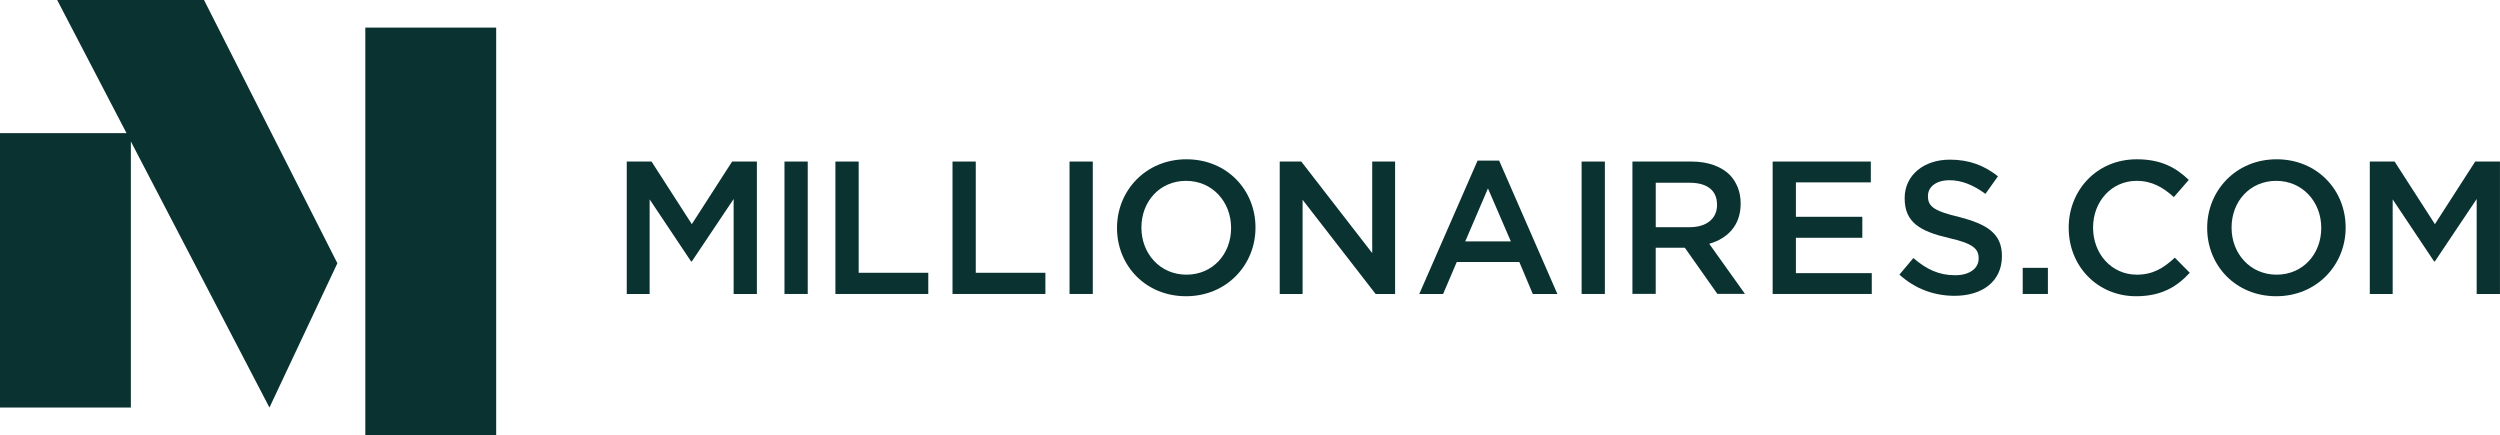 <?xml version="1.0" encoding="UTF-8"?><svg id="Layer_2" xmlns="http://www.w3.org/2000/svg" viewBox="0 0 608.65 105.94"><defs><style>.cls-1{fill:#093231;}</style></defs><g id="Layer_1-2"><path class="cls-1" d="M120.8,6.72v99.22h-31.86V6.72h31.86ZM82.13,64.08L49.67,0H13.92l16.88,32.41H0v66.81h31.86V34.44l33.74,64.78,16.54-35.14Z"/><path class="cls-1" d="M152.59,39.33h6.03l9.81,15.24,9.81-15.24h6.03v32.24h-5.66v-23.12l-10.18,15.2h-.18l-10.09-15.11v23.03h-5.57v-32.24Z"/><path class="cls-1" d="M190.99,39.33h5.66v32.24h-5.66v-32.24Z"/><path class="cls-1" d="M203.38,39.33h5.67v27.08h16.95v5.16h-22.61v-32.24Z"/><path class="cls-1" d="M231.89,39.33h5.67v27.08h16.95v5.16h-22.61v-32.24Z"/><path class="cls-1" d="M260.39,39.33h5.66v32.24h-5.66v-32.24Z"/><path class="cls-1" d="M271.95,55.54v-.09c0-9.03,7-16.67,16.9-16.67s16.81,7.51,16.81,16.58v.09c0,9.03-7,16.67-16.9,16.67s-16.81-7.51-16.81-16.58ZM299.72,55.54v-.09c0-6.26-4.51-11.42-10.96-11.42s-10.87,5.07-10.87,11.33v.09c0,6.26,4.51,11.42,10.96,11.42s10.87-5.07,10.87-11.33Z"/><path class="cls-1" d="M311.56,39.33h5.25l17.27,22.29v-22.29h5.57v32.24h-4.74l-17.78-22.93v22.93h-5.57v-32.24Z"/><path class="cls-1" d="M359.73,39.1h5.25l14.18,32.47h-5.99l-3.27-7.78h-15.24l-3.32,7.78h-5.8l14.19-32.47ZM367.83,58.77l-5.57-12.9-5.53,12.9h11.1Z"/><path class="cls-1" d="M385.06,39.33h5.66v32.24h-5.66v-32.24Z"/><path class="cls-1" d="M397.44,39.33h14.37c4.05,0,7.23,1.2,9.3,3.22,1.7,1.8,2.67,4.14,2.67,6.95v.09c0,5.3-3.18,8.47-7.65,9.76l8.7,12.2h-6.72l-7.92-11.24h-7.09v11.24h-5.67v-32.24ZM411.4,55.31c4.05,0,6.63-2.07,6.63-5.39v-.09c0-3.5-2.44-5.34-6.68-5.34h-8.24v10.82h8.29Z"/><path class="cls-1" d="M431.57,39.33h23.9v5.07h-18.24v8.38h16.17v5.11h-16.17v8.61h18.47v5.07h-24.13v-32.24Z"/><path class="cls-1" d="M462.42,66.87l3.41-4.05c3.13,2.72,6.17,4.19,10.18,4.19,3.5,0,5.71-1.66,5.71-4.05v-.09c0-2.26-1.29-3.59-7.28-4.93-6.86-1.61-10.73-3.73-10.73-9.63v-.09c0-5.53,4.61-9.35,11.01-9.35,4.74,0,8.38,1.43,11.7,4.05l-3.04,4.28c-2.95-2.16-5.8-3.32-8.75-3.32-3.32,0-5.25,1.66-5.25,3.82v.09c0,2.49,1.47,3.59,7.69,5.07,6.77,1.75,10.32,4.05,10.32,9.44v.09c0,6.08-4.74,9.63-11.51,9.63-4.97,0-9.58-1.66-13.45-5.16Z"/><path class="cls-1" d="M492.45,65.21h6.13v6.36h-6.13v-6.36Z"/><path class="cls-1" d="M503.64,55.54v-.09c0-9.16,6.86-16.67,16.58-16.67,5.99,0,9.58,2.07,12.66,5.02l-3.64,4.19c-2.62-2.39-5.34-3.96-9.07-3.96-6.08,0-10.59,5.02-10.59,11.33v.09c0,6.31,4.47,11.42,10.64,11.42,3.91,0,6.49-1.57,9.26-4.14l3.64,3.68c-3.27,3.55-7.09,5.71-13.08,5.71-9.39,0-16.39-7.32-16.39-16.58Z"/><path class="cls-1" d="M537.36,55.54v-.09c0-9.03,7-16.67,16.9-16.67s16.81,7.51,16.81,16.58v.09c0,9.03-7,16.67-16.9,16.67s-16.81-7.51-16.81-16.58ZM565.13,55.54v-.09c0-6.26-4.51-11.42-10.96-11.42s-10.87,5.07-10.87,11.33v.09c0,6.26,4.51,11.42,10.96,11.42s10.87-5.07,10.87-11.33Z"/><path class="cls-1" d="M576.96,39.33h6.03l9.81,15.24,9.81-15.24h6.03v32.24h-5.67v-23.12l-10.18,15.2h-.18l-10.09-15.11v23.03h-5.57v-32.24Z"/></g></svg>